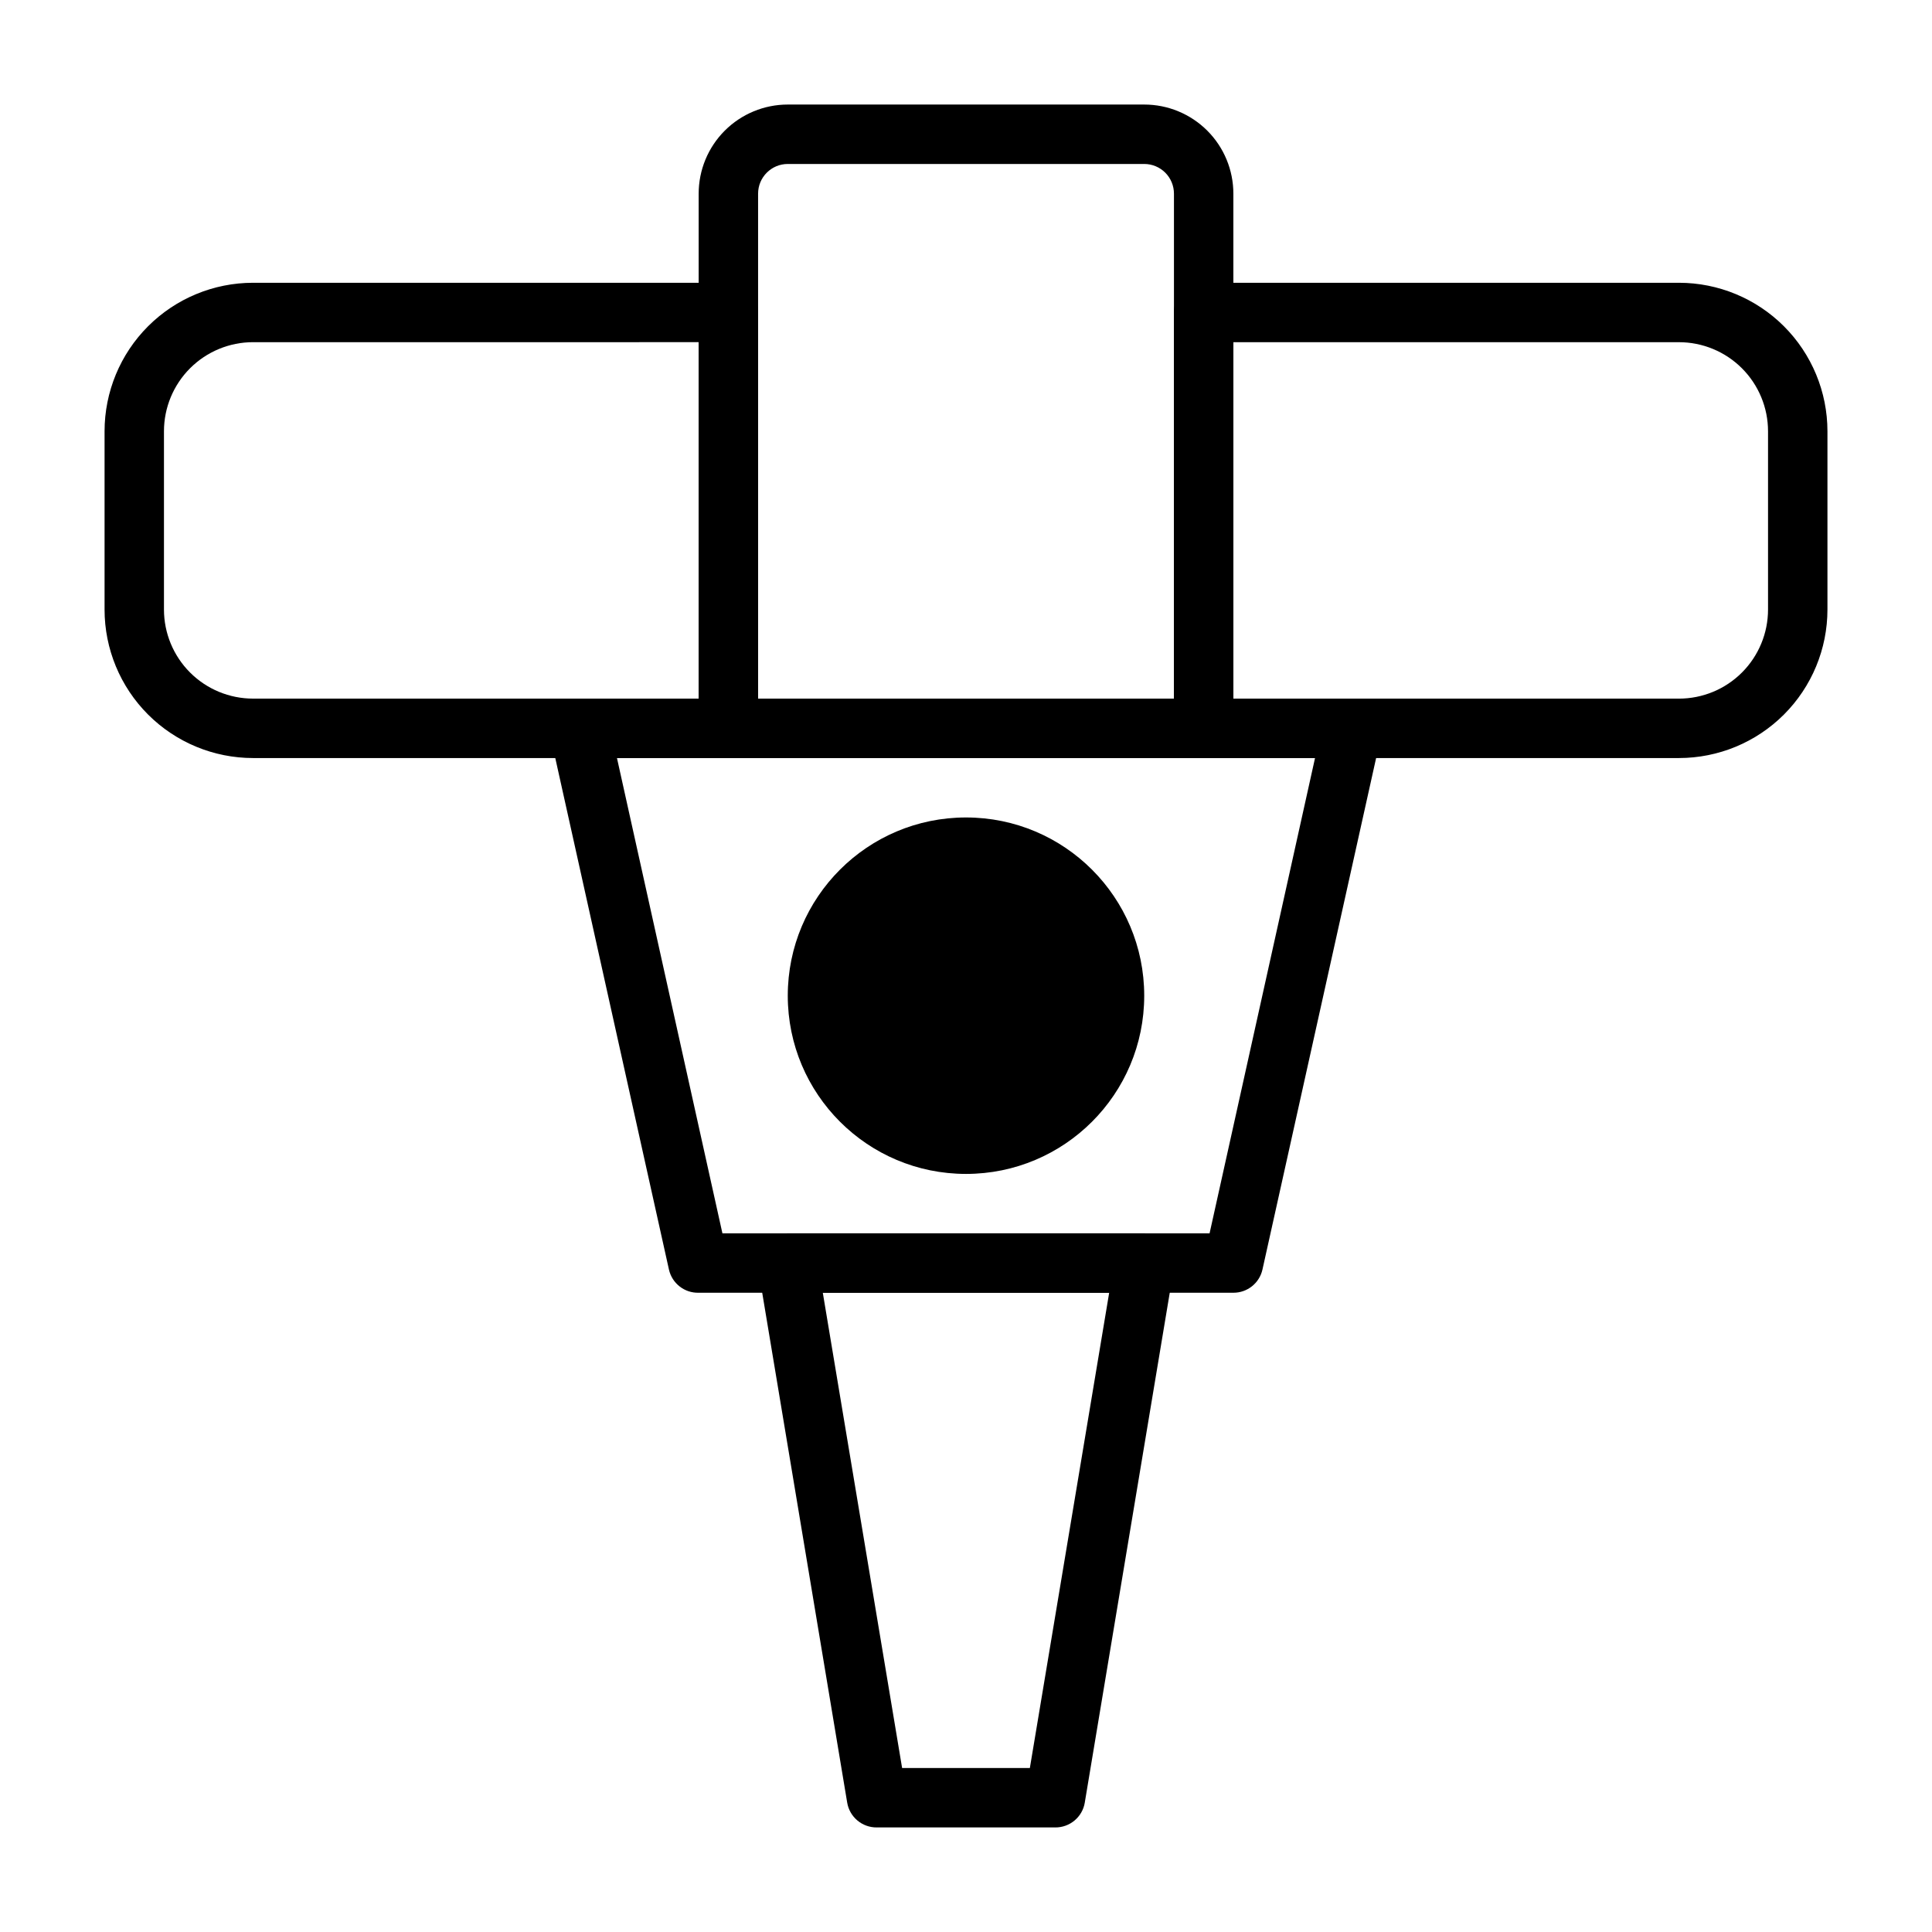 <?xml version="1.0" encoding="UTF-8"?>
<!-- Uploaded to: SVG Repo, www.svgrepo.com, Generator: SVG Repo Mixer Tools -->
<svg fill="#000000" width="800px" height="800px" version="1.1" viewBox="144 144 512 512" xmlns="http://www.w3.org/2000/svg">
 <g>
  <path d="m337.02 344.89h-125.95c-10.438 0-20.449-4.148-27.832-11.527-7.383-7.383-11.527-17.395-11.527-27.832v-47.234c0-10.438 4.144-20.449 11.527-27.832 7.383-7.379 17.395-11.527 27.832-11.527h125.95c2.086 0 4.09 0.828 5.566 2.305 1.477 1.477 2.305 3.481 2.305 5.566v110.21c0 2.086-0.828 4.09-2.305 5.566-1.477 1.477-3.481 2.305-5.566 2.305zm-125.95-110.21c-6.266 0-12.27 2.488-16.699 6.914-4.43 4.43-6.918 10.438-6.918 16.699v47.234c0 6.262 2.488 12.27 6.918 16.699 4.43 4.43 10.434 6.914 16.699 6.914h118.08v-94.461z"/>
  <path d="m588.93 344.89h-125.95c-4.348 0-7.875-3.523-7.875-7.871v-110.21c0-4.348 3.527-7.871 7.875-7.871h125.95c10.441 0 20.453 4.148 27.832 11.527 7.383 7.383 11.531 17.395 11.531 27.832v47.234c0 10.438-4.148 20.449-11.531 27.832-7.379 7.379-17.391 11.527-27.832 11.527zm-118.08-15.746h118.08c6.266 0 12.273-2.484 16.699-6.914 4.43-4.43 6.918-10.438 6.918-16.699v-47.234c0-6.262-2.488-12.27-6.918-16.699-4.426-4.426-10.434-6.914-16.699-6.914h-118.08z"/>
  <path d="m462.98 344.89h-125.95c-4.348 0-7.875-3.523-7.875-7.871v-141.7c0-6.262 2.488-12.27 6.918-16.699 4.43-4.426 10.438-6.914 16.699-6.914h94.465c6.262 0 12.27 2.488 16.699 6.914 4.43 4.43 6.918 10.438 6.918 16.699v141.7c0 2.086-0.832 4.09-2.305 5.566-1.477 1.477-3.481 2.305-5.566 2.305zm-118.08-15.746h110.21v-133.82c0-2.086-0.828-4.09-2.305-5.566-1.477-1.473-3.477-2.305-5.566-2.305h-94.465c-4.348 0-7.871 3.523-7.871 7.871z"/>
  <path d="m470.85 486.59h-141.7c-3.75 0.094-7.047-2.477-7.871-6.141l-31.488-141.7c-0.527-2.356 0.055-4.82 1.574-6.691 1.535-1.895 3.863-2.969 6.301-2.914h204.67c2.383-0.008 4.637 1.066 6.141 2.914 1.52 1.871 2.102 4.336 1.574 6.691l-31.488 141.7c-0.812 3.606-4.023 6.156-7.715 6.141zm-135.4-15.742h129.1l27.945-125.95h-184.99z"/>
  <path d="m447.23 407.87c0 26.086-21.145 47.23-47.23 47.23s-47.234-21.145-47.234-47.23c0-26.086 21.148-47.234 47.234-47.234s47.23 21.148 47.23 47.234"/>
  <path d="m431.49 407.87c0 17.391-14.098 31.488-31.488 31.488s-31.488-14.098-31.488-31.488 14.098-31.488 31.488-31.488 31.488 14.098 31.488 31.488"/>
  <path d="m423.61 628.29h-47.23c-3.898 0.047-7.25-2.766-7.871-6.613l-23.617-141.7v-0.004c-0.363-2.285 0.297-4.621 1.809-6.375 1.516-1.77 3.734-2.777 6.062-2.754h94.465c2.324-0.031 4.547 0.969 6.062 2.731 1.52 1.762 2.184 4.106 1.809 6.398l-23.617 141.7 0.004 0.004c-0.625 3.848-3.973 6.66-7.875 6.613zm-40.539-15.742h33.852l21.02-125.95-75.891-0.004z"/>
 </g>
</svg>